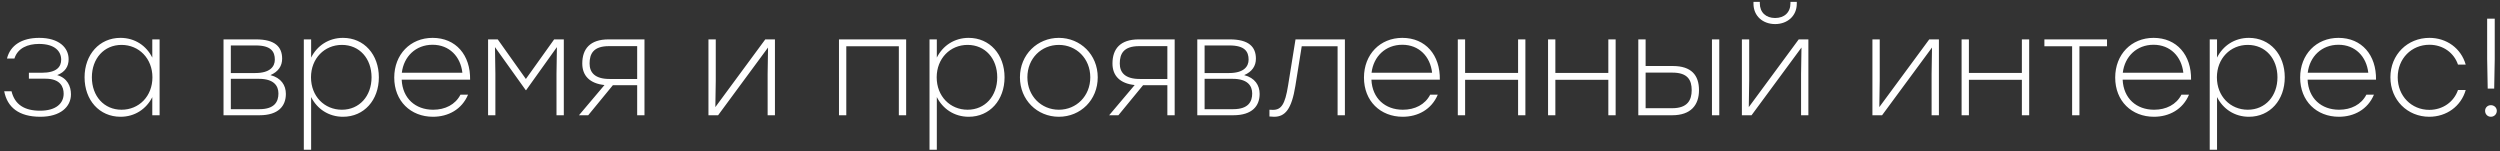 <?xml version="1.0" encoding="UTF-8"?> <svg xmlns="http://www.w3.org/2000/svg" width="579" height="35" fill="none"><rect width="100%" height="100%" fill="#333333" stroke="none"/> <path fill="#fff" d="M13.242 17.395c2.364.67 3.194 2.62 3.194 4.44 0 2.94-2.491 5.207-7.092 5.207-4.983 0-7.667-2.204-8.37-5.91h1.694c.766 3.131 3.035 4.505 6.613 4.505 3.77 0 5.462-1.757 5.462-3.93 0-1.533-.703-3.482-4.217-3.482H6.693v-1.373h2.939c3.514 0 4.536-1.374 4.536-3.035 0-1.885-1.405-3.642-5.143-3.642-2.556 0-4.92.926-5.686 3.386H1.614C2.38 10.495 5.032 8.77 9.089 8.77c4.536 0 6.804 2.236 6.804 4.951 0 1.693-.83 2.971-2.651 3.674ZM35.27 9.12h1.693v17.571H35.27v-4.185c-1.374 2.716-4.025 4.537-7.348 4.537-4.92 0-8.337-3.866-8.337-9.137 0-5.271 3.45-9.136 8.305-9.136 3.355 0 6.006 1.82 7.38 4.568V9.12Zm-7.124 16.293c4.057 0 7.156-3.13 7.156-7.507 0-4.345-3.099-7.507-7.156-7.507-4.057 0-6.868 3.162-6.868 7.507s2.81 7.507 6.868 7.507ZM62.63 17.395c2.492.639 3.578 2.364 3.578 4.345 0 2.779-1.693 4.951-6.102 4.951h-8.338V9.121h7.54c4.376 0 6.037 1.725 6.037 4.472 0 1.662-.862 3.003-2.715 3.802Zm1.022-3.578c0-1.853-.863-3.29-4.408-3.29H53.46v6.389h5.655c3.386 0 4.536-1.47 4.536-3.1Zm-3.578 11.468c3.546 0 4.409-1.756 4.409-3.641 0-1.79-1.087-3.387-4.505-3.387h-6.517v7.028h6.613ZM79.438 8.77c4.888 0 8.306 3.865 8.306 9.136 0 5.271-3.418 9.137-8.306 9.137-3.322 0-6.006-1.821-7.38-4.569v12.204h-1.693V9.12h1.694v4.217c1.373-2.748 4.057-4.568 7.38-4.568Zm-.255 16.643c4.057 0 6.868-3.162 6.868-7.507s-2.78-7.507-6.868-7.507c-4.058 0-7.156 3.162-7.156 7.507 0 4.377 3.098 7.507 7.156 7.507ZM100.188 8.77c5.398 0 8.785 3.993 8.689 9.68H93.032c.191 4.344 3.194 6.963 7.283 6.963 2.78 0 5.144-1.182 6.326-3.482h1.757c-1.438 3.418-4.6 5.111-8.115 5.111-5.175 0-8.976-3.641-8.976-9.072 0-5.367 3.737-9.2 8.881-9.2Zm0 1.597c-3.898 0-6.677 2.715-7.124 6.485h14.024c-.415-3.77-3.035-6.485-6.9-6.485ZM128.341 9.12h2.237v17.571h-1.694V17.14l.096-6.23-7.124 9.968h-.095l-7.124-9.967.095 6.23v9.551h-1.693V9.121h2.237l6.516 9.168 6.549-9.168ZM140.956 9.12h8.306v17.571h-1.693v-6.964h-5.622l-5.718 6.964h-2.141l5.91-6.996c-3.354-.351-5.143-2.108-5.143-4.984 0-3.386 1.789-5.59 6.101-5.59Zm.224 9.17h6.389v-7.604h-6.549c-3.578 0-4.472 1.757-4.472 4.025 0 2.077 1.214 3.578 4.632 3.578ZM177.239 9.12h2.237v17.571h-1.693V17.14l.095-6.133-11.564 15.685h-2.236V9.121h1.693v9.552l-.096 6.133 11.564-15.685ZM209.865 9.12v17.571h-1.693V10.718h-12.171v15.973h-1.693V9.121h15.557ZM224.349 8.77c4.887 0 8.306 3.865 8.306 9.136 0 5.271-3.419 9.137-8.306 9.137-3.323 0-6.006-1.821-7.38-4.569v12.204h-1.693V9.12h1.693v4.217c1.374-2.748 4.057-4.568 7.38-4.568Zm-.256 16.643c4.057 0 6.868-3.162 6.868-7.507s-2.779-7.507-6.868-7.507c-4.057 0-7.156 3.162-7.156 7.507 0 4.377 3.099 7.507 7.156 7.507ZM245.226 8.77c4.983 0 9.009 3.865 9.009 9.136 0 5.24-3.962 9.137-9.009 9.137-5.016 0-9.009-3.898-9.009-9.137 0-5.271 4.057-9.136 9.009-9.136Zm0 1.629c-4.025 0-7.284 3.099-7.284 7.507 0 4.345 3.227 7.507 7.284 7.507s7.284-3.162 7.284-7.507c0-4.377-3.259-7.507-7.284-7.507ZM263.748 9.12h8.306v17.571h-1.693v-6.964h-5.622l-5.719 6.964h-2.14l5.91-6.996c-3.354-.351-5.143-2.108-5.143-4.984 0-3.386 1.789-5.59 6.101-5.59Zm.224 9.17h6.389v-7.604h-6.549c-3.578 0-4.472 1.757-4.472 4.025 0 2.077 1.214 3.578 4.632 3.578ZM288.154 17.395c2.491.639 3.578 2.364 3.578 4.345 0 2.779-1.694 4.951-6.102 4.951h-8.338V9.121h7.539c4.377 0 6.038 1.725 6.038 4.472 0 1.662-.862 3.003-2.715 3.802Zm1.022-3.578c0-1.853-.863-3.29-4.409-3.29h-5.782v6.389h5.655c3.386 0 4.536-1.47 4.536-3.1Zm-3.578 11.468c3.546 0 4.409-1.756 4.409-3.641 0-1.79-1.087-3.387-4.505-3.387h-6.517v7.028h6.613ZM300.042 9.12h11.437v17.571h-1.693V10.718h-8.306l-1.47 9.169c-.862 5.335-2.332 7.155-4.919 7.155-.32 0-.767-.031-1.087-.063v-1.566c.224 0 .544.032.799.032 1.917 0 2.811-1.214 3.514-5.622l1.725-10.702ZM324.776 8.77c5.398 0 8.785 3.993 8.689 9.68H317.62c.191 4.344 3.194 6.963 7.283 6.963 2.78 0 5.144-1.182 6.326-3.482h1.757c-1.438 3.418-4.601 5.111-8.115 5.111-5.175 0-8.976-3.641-8.976-9.072 0-5.367 3.737-9.2 8.881-9.2Zm0 1.597c-3.898 0-6.677 2.715-7.124 6.485h14.024c-.415-3.77-3.035-6.485-6.9-6.485ZM351.588 9.12h1.693v17.571h-1.693v-8.21H339.32v8.21h-1.693V9.121h1.693v7.763h12.268V9.12ZM372.49 9.12h1.693v17.571h-1.693v-8.21h-12.268v8.21h-1.693V9.121h1.693v7.763h12.268V9.12ZM387.418 15.287c4.313 0 6.07 2.14 6.07 5.59 0 3.45-1.885 5.814-6.198 5.814h-7.859V9.121h1.693v6.165h6.294Zm9.072-6.166h1.694v17.57h-1.694V9.121Zm-9.2 15.94c3.546 0 4.504-1.884 4.504-4.184 0-2.3-.894-4.057-4.44-4.057h-6.23v8.242h6.166ZM411.121 5.575c-2.811 0-5.016-1.821-5.016-4.728V.432h1.47v.351c0 2.077 1.406 3.386 3.546 3.386 2.14 0 3.546-1.31 3.546-3.386V.432h1.469v.415c0 2.907-2.236 4.728-5.015 4.728Zm5.463 3.546h2.236v17.57h-1.693V17.14l.096-6.133-11.565 15.685h-2.236V9.121h1.693v9.552l-.096 6.133 11.565-15.685ZM446.814 9.12h2.236v17.571h-1.693V17.14l.096-6.133-11.565 15.685h-2.236V9.121h1.693v9.552l-.096 6.133 11.565-15.685ZM468.265 9.12h1.693v17.571h-1.693v-8.21h-12.267v8.21h-1.694V9.121h1.694v7.763h12.267V9.12ZM487.985 9.12v1.598h-6.389v15.973h-1.694V10.718h-6.421V9.121H487.985ZM498.762 8.77c5.399 0 8.785 3.993 8.689 9.68h-15.845c.192 4.344 3.194 6.963 7.284 6.963 2.779 0 5.143-1.182 6.325-3.482h1.757c-1.438 3.418-4.6 5.111-8.114 5.111-5.176 0-8.977-3.641-8.977-9.072 0-5.367 3.738-9.2 8.881-9.2Zm0 1.597c-3.898 0-6.677 2.715-7.124 6.485h14.024c-.415-3.77-3.035-6.485-6.9-6.485ZM520.846 8.77c4.888 0 8.306 3.865 8.306 9.136 0 5.271-3.418 9.137-8.306 9.137-3.323 0-6.006-1.821-7.38-4.569v12.204h-1.693V9.12h1.693v4.217c1.374-2.748 4.057-4.568 7.38-4.568Zm-.256 16.643c4.057 0 6.869-3.162 6.869-7.507s-2.78-7.507-6.869-7.507c-4.057 0-7.156 3.162-7.156 7.507 0 4.377 3.099 7.507 7.156 7.507ZM541.595 8.77c5.399 0 8.785 3.993 8.69 9.68h-15.846c.192 4.344 3.195 6.963 7.284 6.963 2.779 0 5.143-1.182 6.325-3.482h1.757c-1.437 3.418-4.6 5.111-8.114 5.111-5.175 0-8.977-3.641-8.977-9.072 0-5.367 3.738-9.2 8.881-9.2Zm0 1.597c-3.897 0-6.676 2.715-7.124 6.485h14.025c-.416-3.77-3.035-6.485-6.901-6.485ZM562.625 27.043c-5.047 0-9.009-3.866-9.009-9.137 0-5.271 3.962-9.136 9.041-9.136 3.961 0 7.316 2.395 8.402 6.197h-1.789c-.926-2.747-3.482-4.6-6.613-4.6-4.153 0-7.347 3.194-7.347 7.539s3.194 7.54 7.315 7.54c3.163 0 5.719-1.886 6.645-4.601h1.789c-1.086 3.802-4.473 6.198-8.434 6.198ZM577.781 4.329v9.328l-.127 6.869h-1.502l-.128-6.869V4.33h1.757Zm-.894 20.03c.767 0 1.374.575 1.374 1.31 0 .767-.607 1.373-1.374 1.373-.767 0-1.342-.607-1.342-1.373 0-.735.575-1.31 1.342-1.31Z"></path> </svg> 